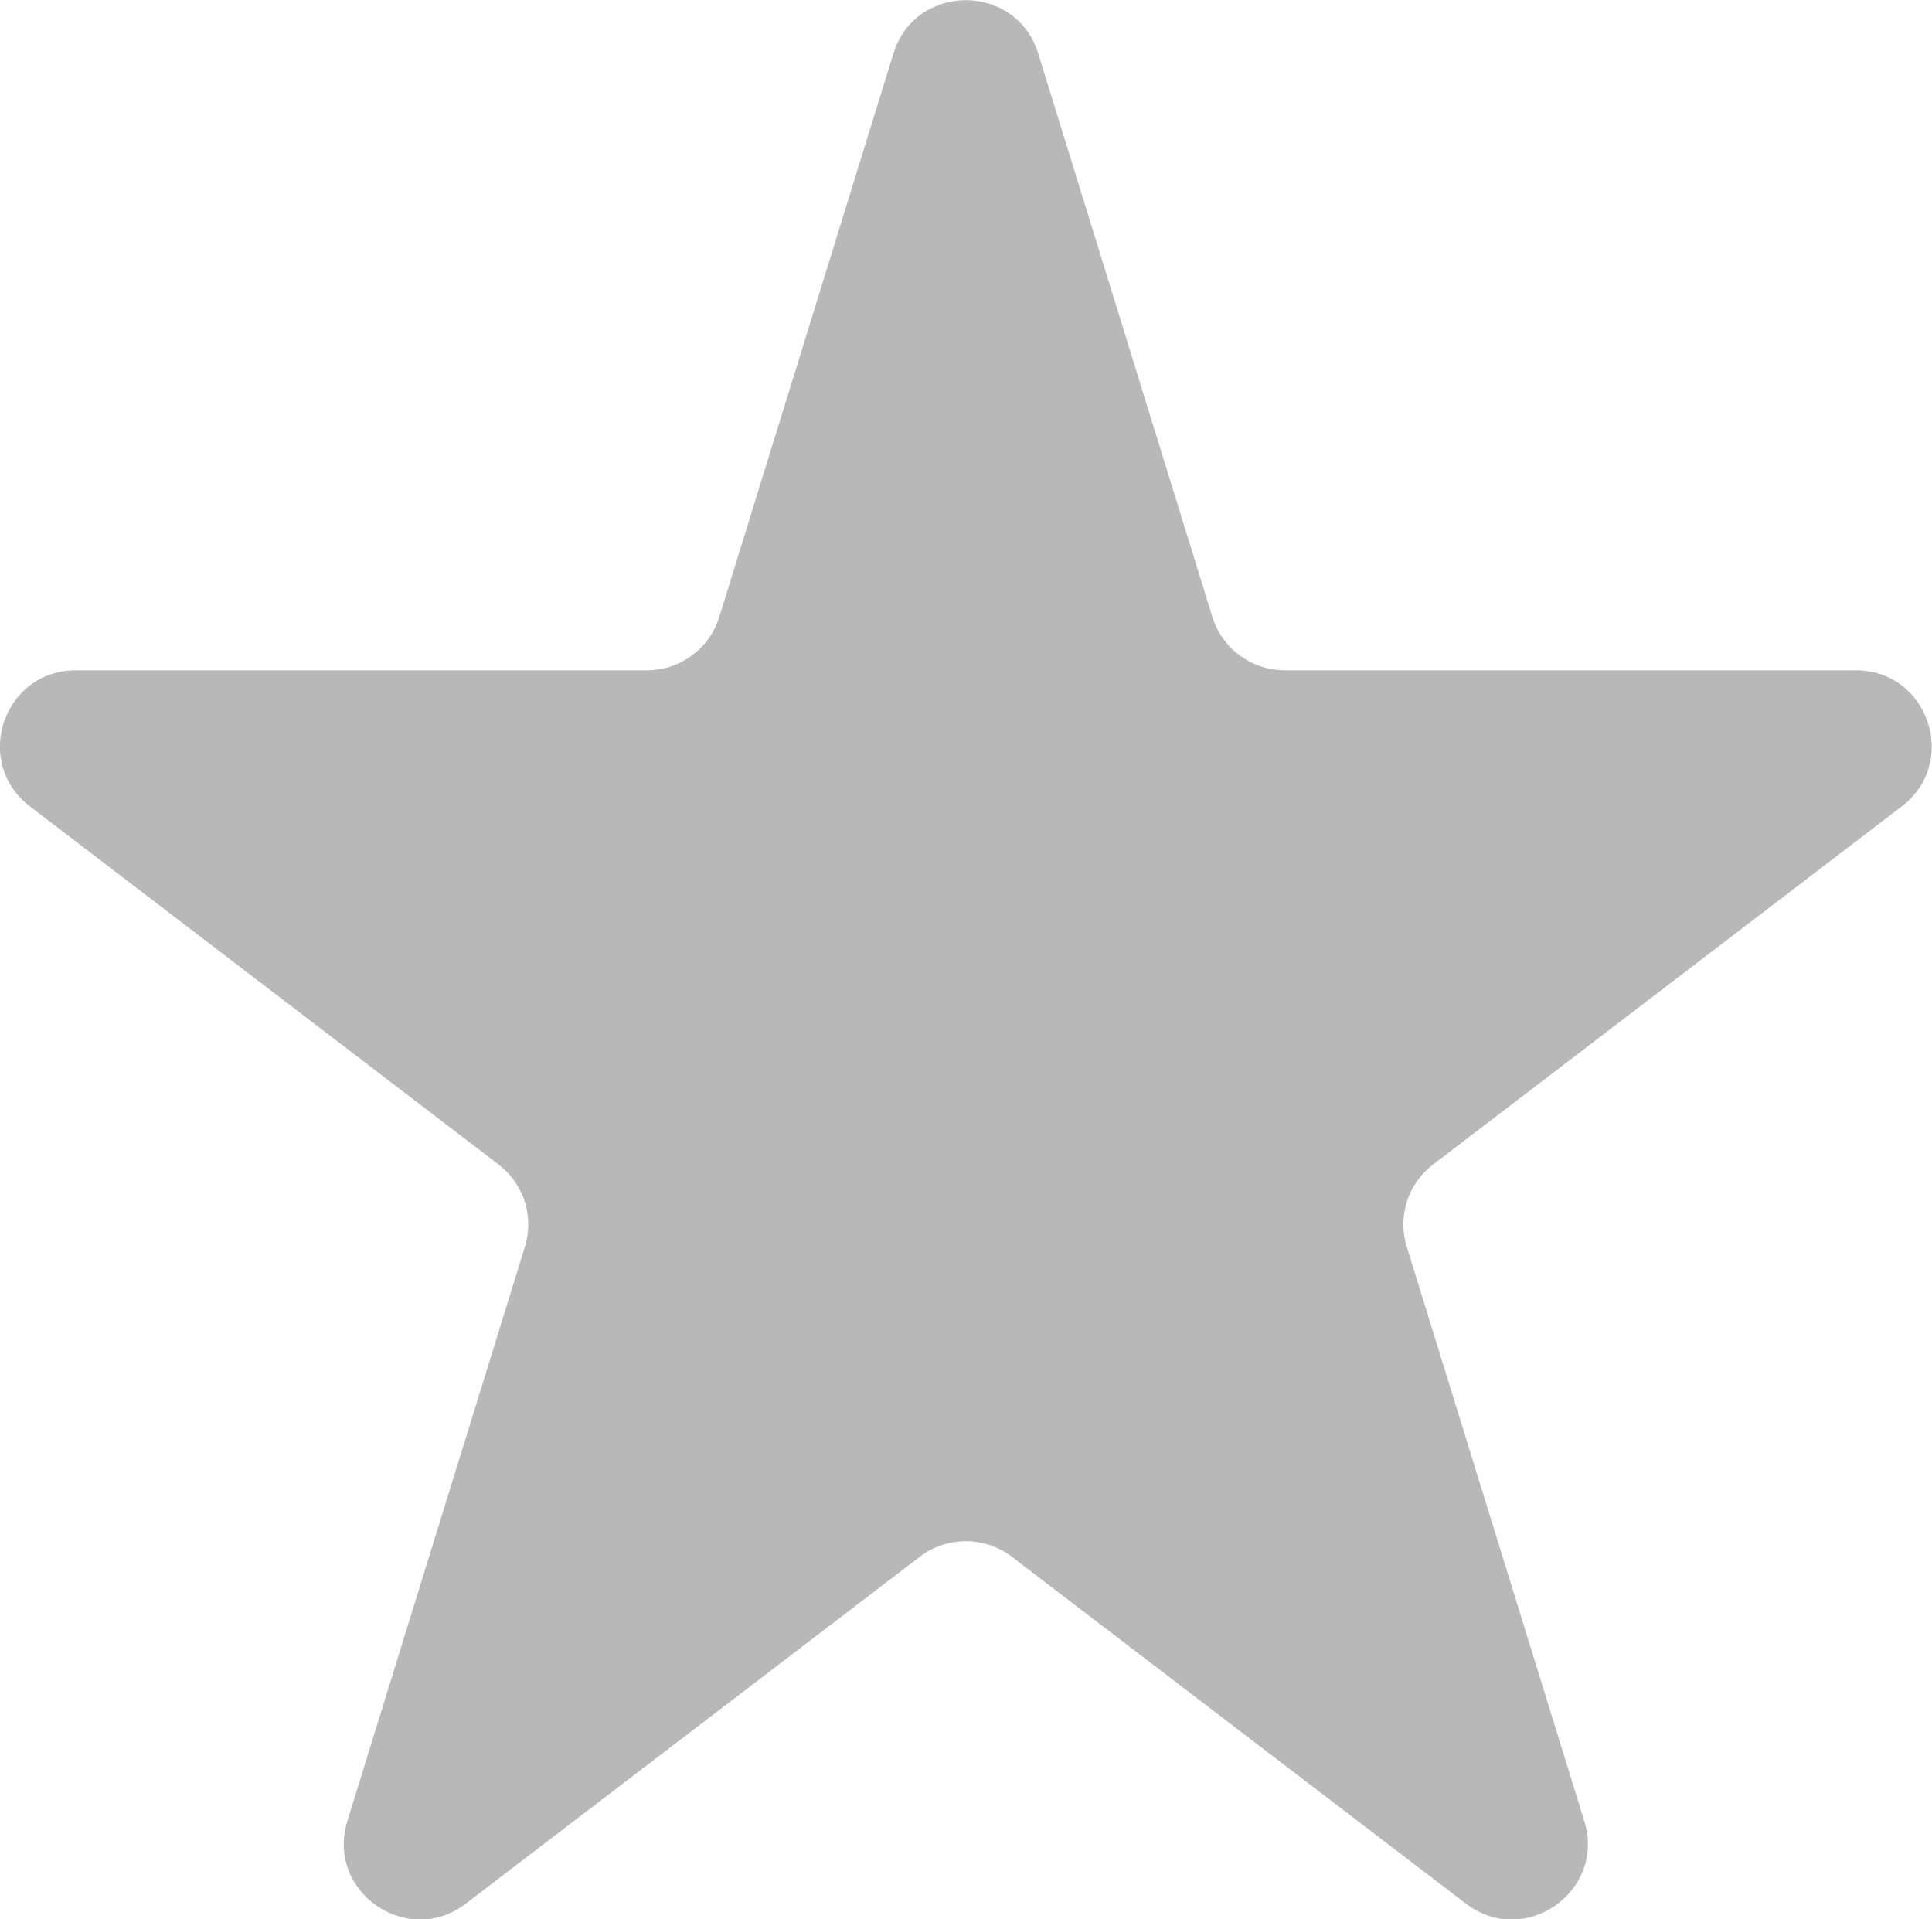 <?xml version="1.0" encoding="UTF-8"?>
<svg id="_レイヤー_2" data-name="レイヤー 2" xmlns="http://www.w3.org/2000/svg" viewBox="0 0 57.13 56.75">
  <defs>
    <style>
      .cls-1 {
        fill: #b8b8b8;
      }
    </style>
  </defs>
  <g id="_レイヤー_1-2" data-name="レイヤー 1">
    <path class="cls-1" d="M30.7,1.58l5.15,16.66c.29.94,1.16,1.58,2.14,1.58h16.89c2.14,0,3.06,2.72,1.36,4.02l-13.86,10.59c-.75.57-1.06,1.54-.78,2.44l5.25,16.98c.64,2.08-1.77,3.76-3.5,2.44l-13.43-10.26c-.8-.61-1.92-.61-2.72,0l-13.43,10.26c-1.73,1.32-4.14-.36-3.5-2.44l5.25-16.98c.28-.9-.03-1.87-.78-2.44L.88,23.84c-1.7-1.3-.78-4.02,1.36-4.02h16.89c.98,0,1.85-.64,2.14-1.58L26.42,1.58c.65-2.1,3.63-2.1,4.28,0Z"/>
  </g>
</svg>